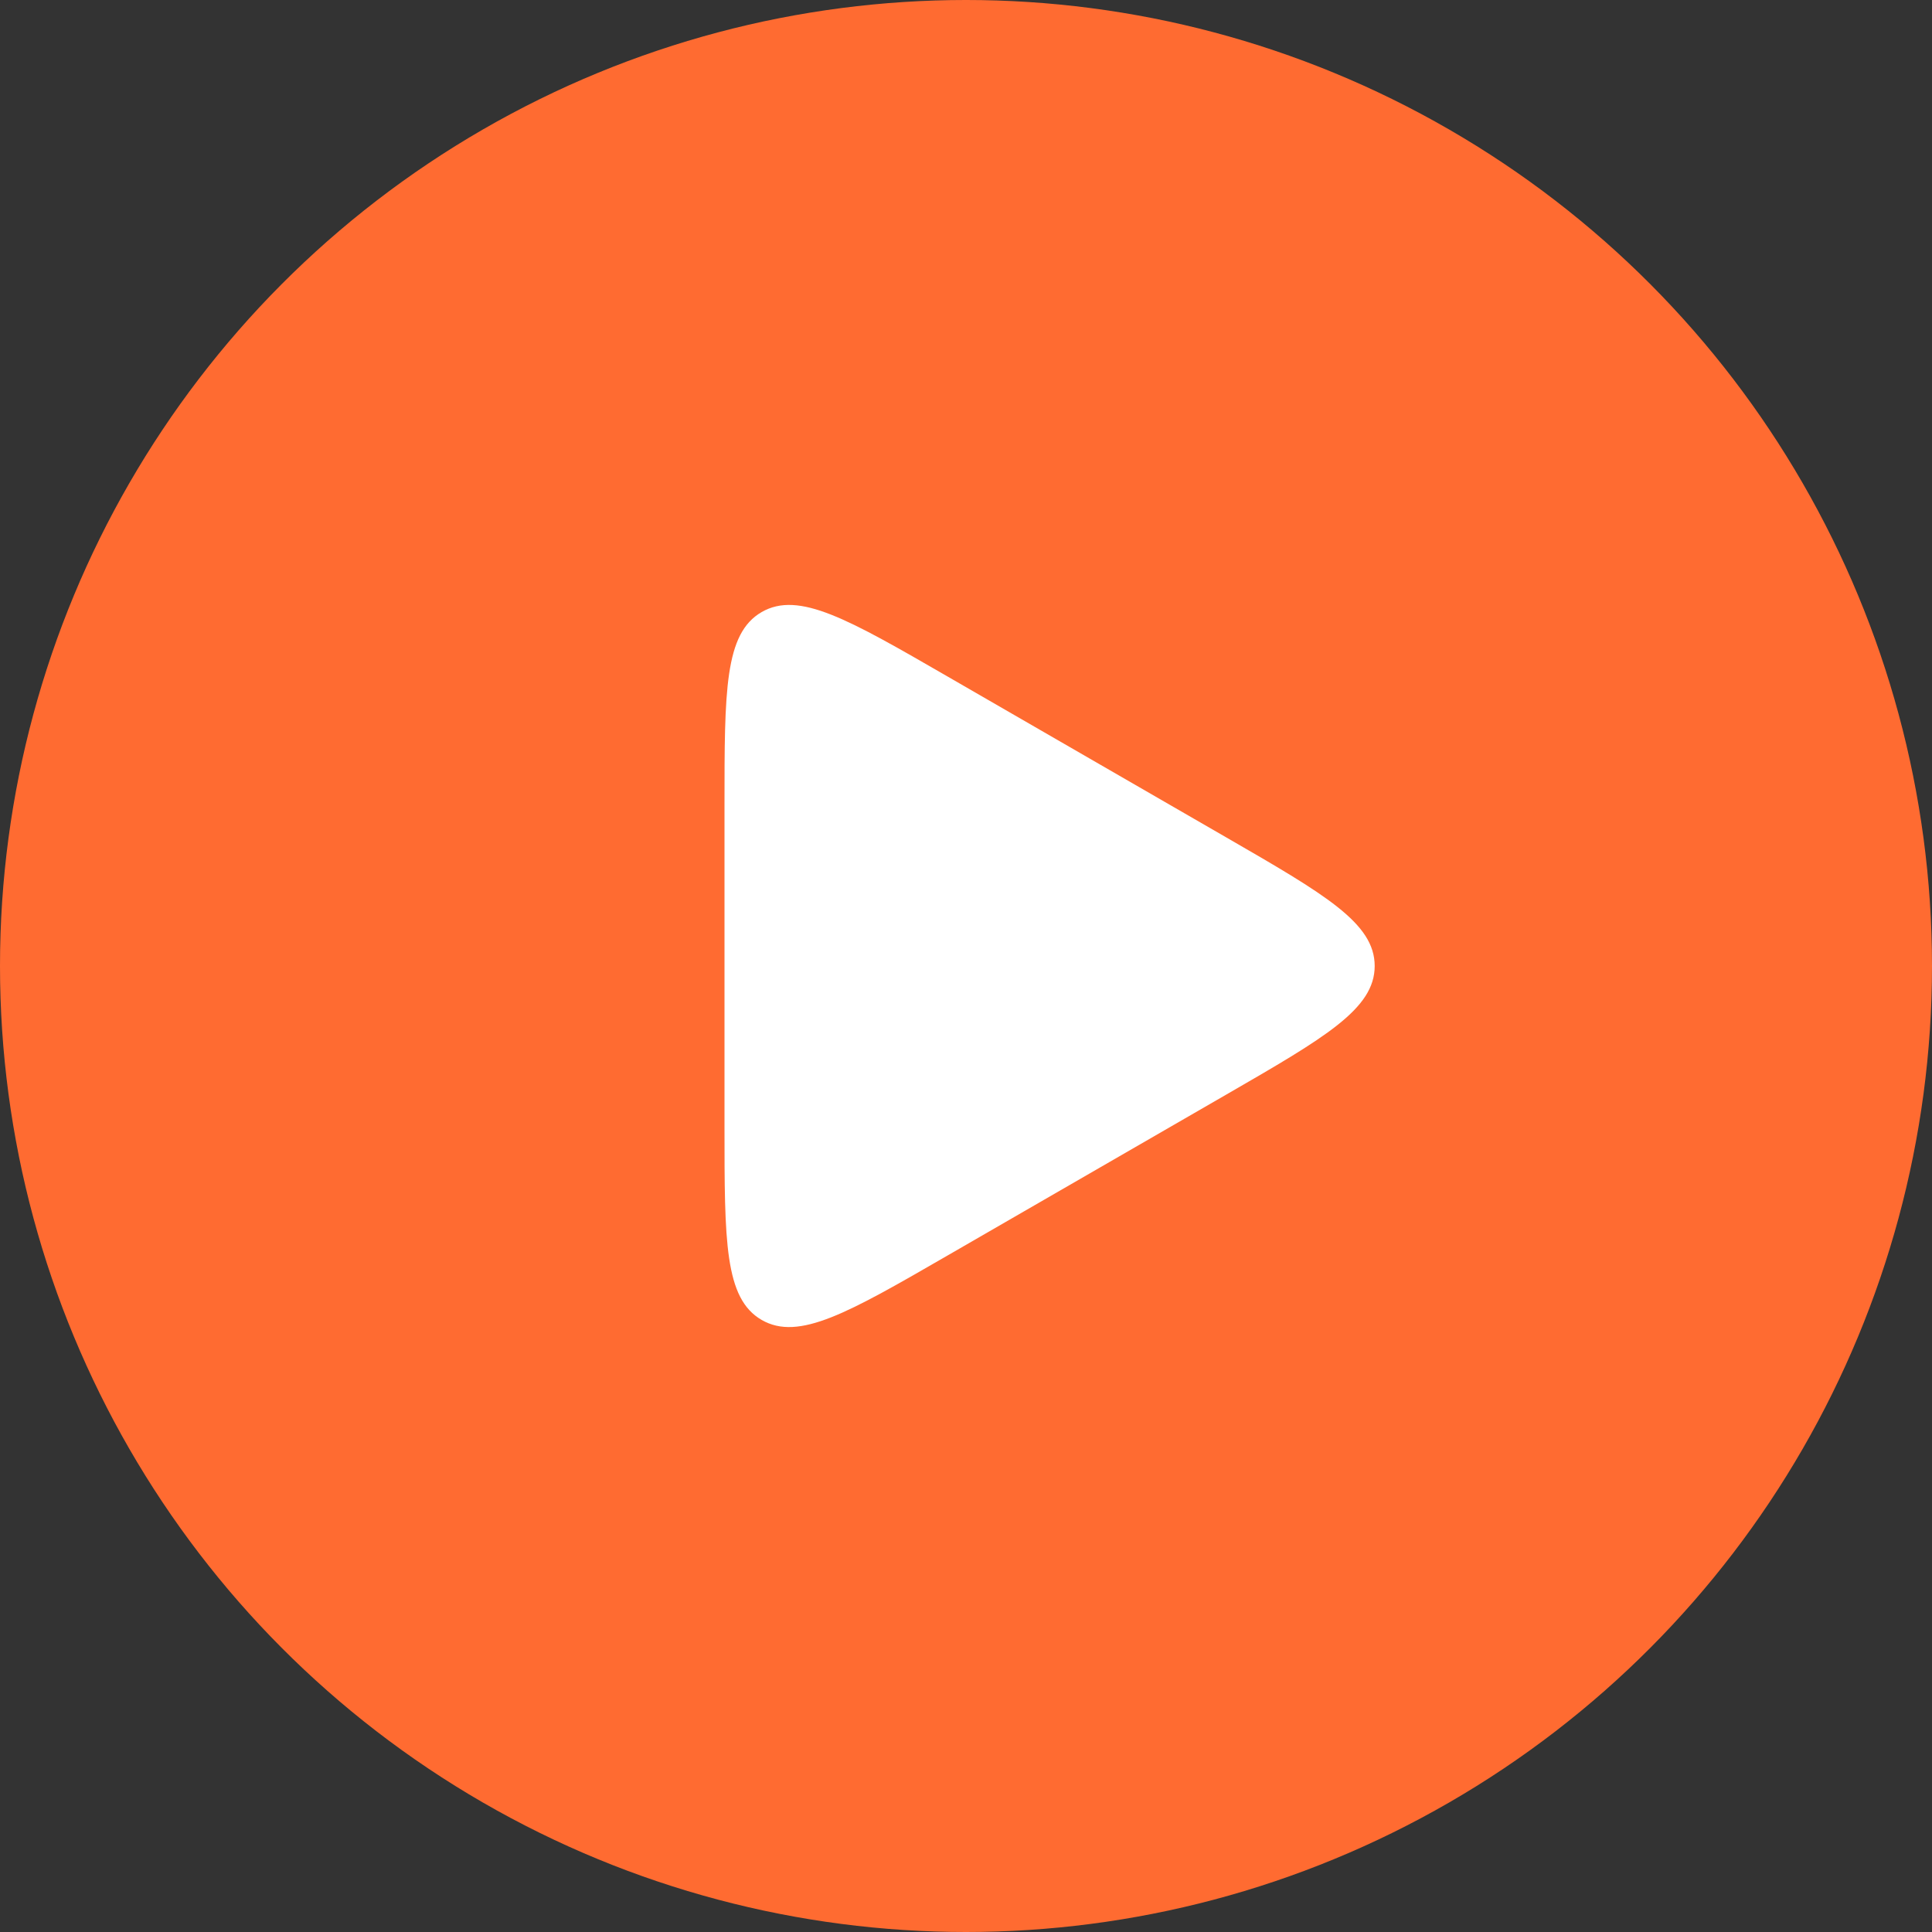 <?xml version="1.0" encoding="UTF-8"?> <svg xmlns="http://www.w3.org/2000/svg" width="52" height="52" viewBox="0 0 52 52" fill="none"><rect x="0" y="0" width="52" height="52" fill="#333333" stroke="none"/> <circle cx="26" cy="26" r="26" fill="#FF6B31"></circle> <path d="M33 22.536C35.667 24.076 37 24.845 37 26C37 27.155 35.667 27.924 33 29.464L25.5 33.794C22.833 35.334 21.5 36.104 20.5 35.526C19.5 34.949 19.5 33.409 19.5 30.33L19.5 21.67C19.5 18.591 19.5 17.051 20.5 16.474C21.5 15.896 22.833 16.666 25.5 18.206L33 22.536Z" fill="white"></path> </svg> 
